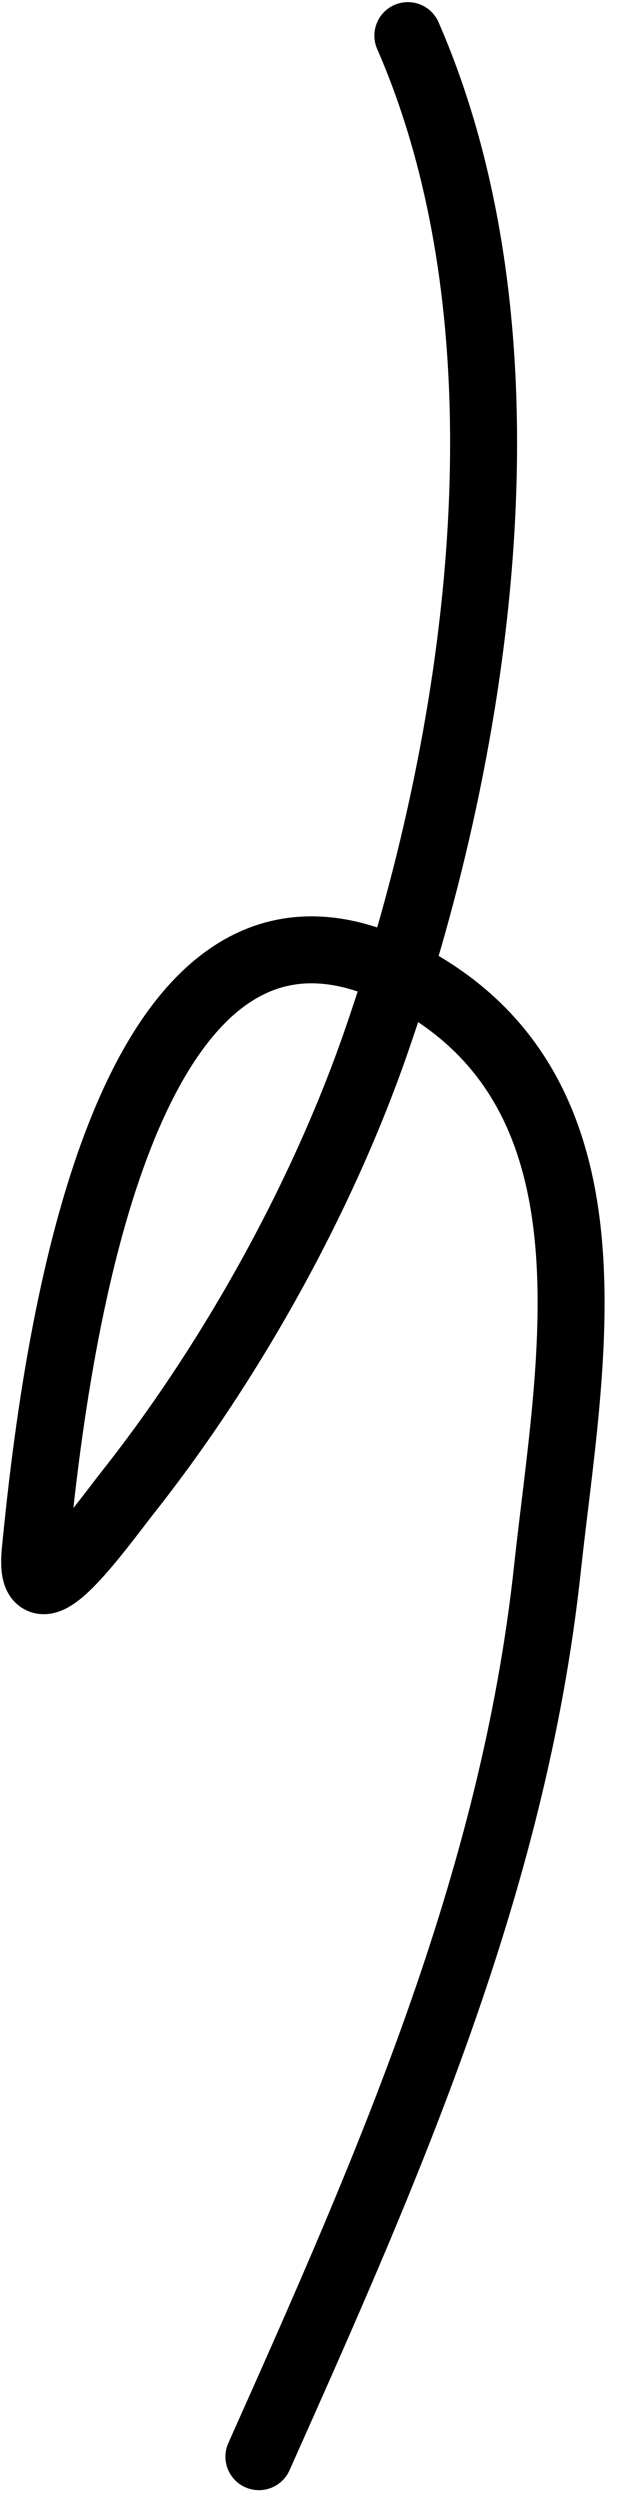 <?xml version="1.0" encoding="UTF-8"?> <svg xmlns="http://www.w3.org/2000/svg" width="28" height="112" viewBox="0 0 28 112" fill="none"> <path d="M18.272 1.595C24.167 15.123 21.525 33.209 16.832 46.726C14.415 53.69 10.358 60.982 5.793 66.774C4.45 68.479 1.224 73.075 1.579 69.474C2.387 61.266 5.263 36.432 18.607 43.953C28.046 49.272 25.507 61.157 24.524 70.287C23 84.443 17.346 97.186 11.599 110.06" stroke="black" stroke-width="3" stroke-linecap="round"></path> </svg> 